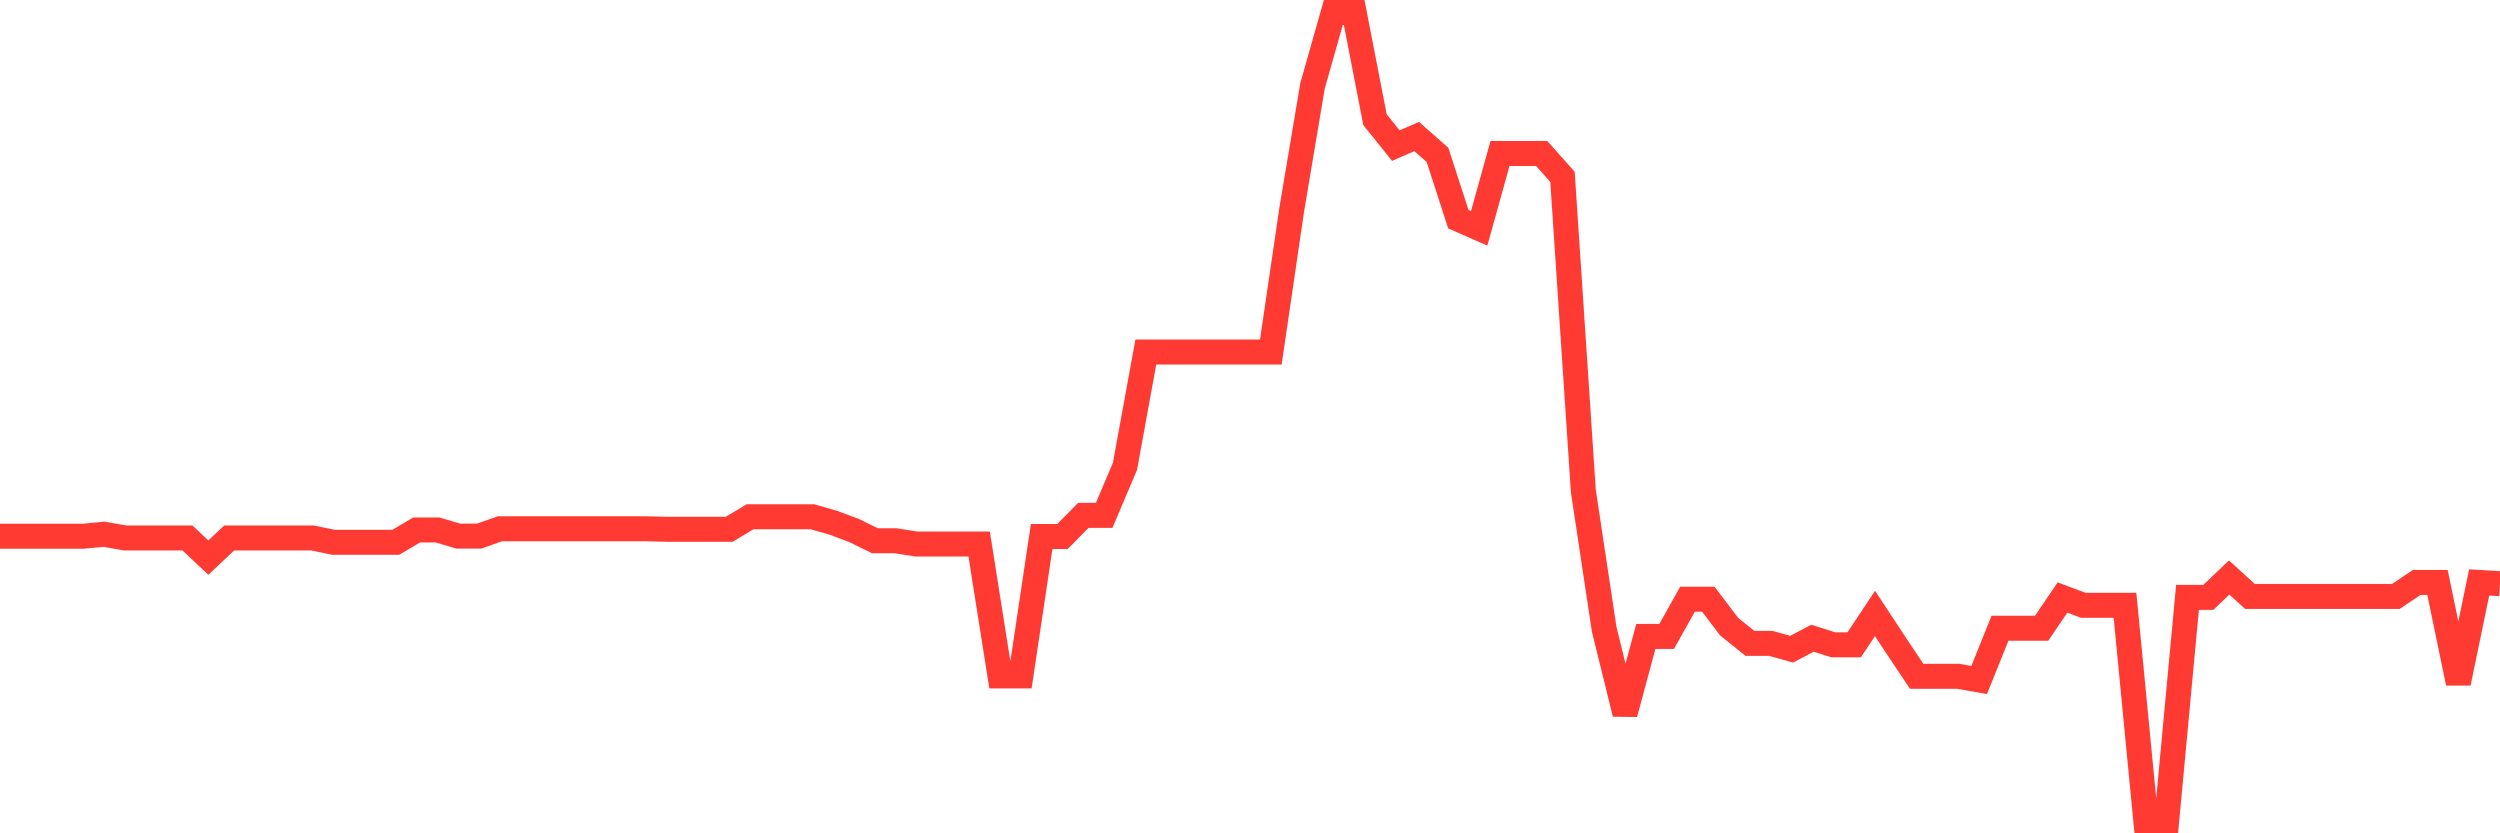 <svg
  xmlns="http://www.w3.org/2000/svg"
  xmlns:xlink="http://www.w3.org/1999/xlink"
  width="120"
  height="40"
  viewBox="0 0 120 40"
  preserveAspectRatio="none"
>
  <polyline
    points="0,25.739 1,25.739 2,25.739 3,25.739 4,25.739 5,25.644 6,25.823 7,25.823 8,25.823 9,25.823 10,26.767 11,25.823 12,25.823 13,25.823 14,25.823 15,25.823 16,26.029 17,26.029 18,26.029 19,26.029 20,25.438 21,25.438 22,25.734 23,25.734 24,25.381 25,25.381 26,25.381 27,25.381 28,25.381 29,25.381 30,25.381 31,25.381 32,25.405 33,25.405 34,25.405 35,25.405 36,24.806 37,24.806 38,24.806 39,24.806 40,25.092 41,25.466 42,25.958 43,25.958 44,26.115 45,26.115 46,26.115 47,26.115 48,32.443 49,32.443 50,25.751 51,25.751 52,24.739 53,24.739 54,22.38 55,16.899 56,16.899 57,16.899 58,16.899 59,16.899 60,16.899 61,16.899 62,10.08 63,4.127 64,0.6 65,0.6 66,5.745 67,6.989 68,6.553 69,7.434 70,10.521 71,10.962 72,7.367 73,7.367 74,7.367 75,8.489 76,23.565 77,30.203 78,34.26 79,30.549 80,30.549 81,28.763 82,28.763 83,30.08 84,30.883 85,30.883 86,31.161 87,30.634 88,30.952 89,30.952 90,29.446 91,30.965 92,32.464 93,32.464 94,32.464 95,32.641 96,30.154 97,30.154 98,30.154 99,28.681 100,29.056 101,29.056 102,29.056 103,39.4 104,39.4 105,28.674 106,28.674 107,27.72 108,28.63 109,28.63 110,28.63 111,28.63 112,28.63 113,28.63 114,28.63 115,28.63 116,27.958 117,27.958 118,32.786 119,27.958 120,28.017"
    fill="none"
    stroke="#ff3a33"
    stroke-width="1.2"
  >
  </polyline>
</svg>